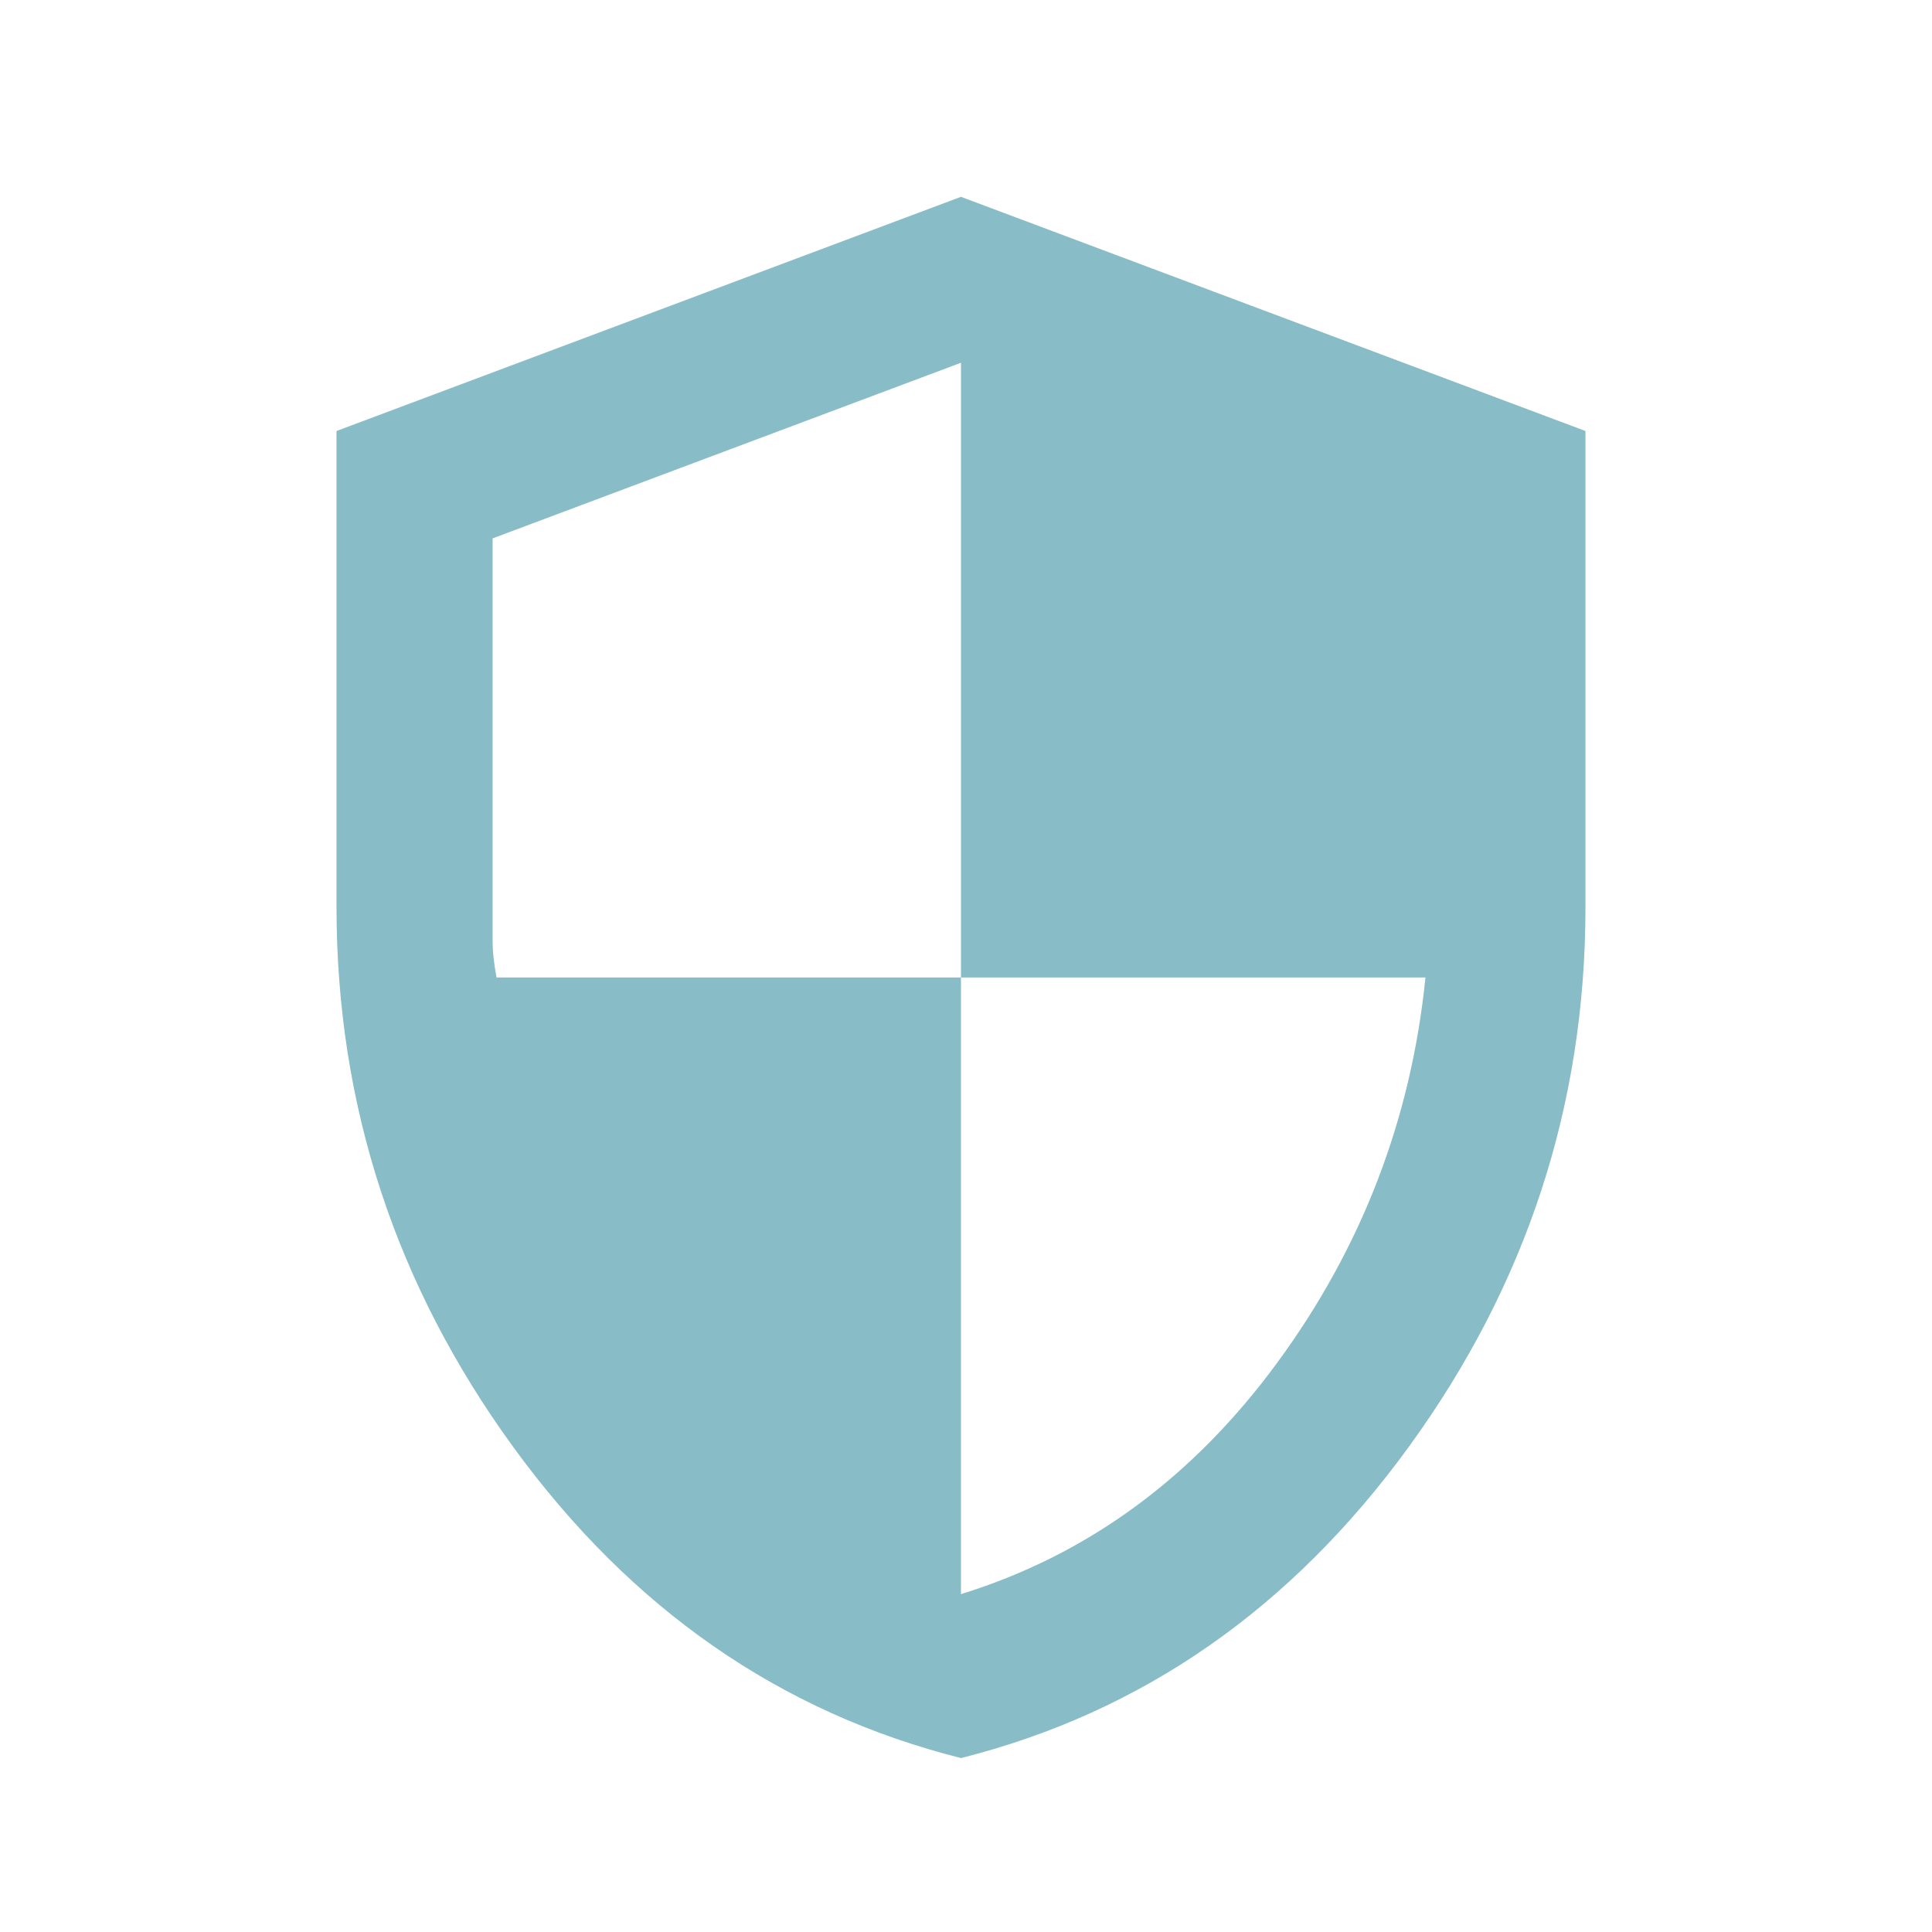 <svg xmlns="http://www.w3.org/2000/svg" width="33" height="33" viewBox="0 0 33 33" fill="none"><mask id="mask0_4600_14" style="mask-type:alpha" maskUnits="userSpaceOnUse" x="0" y="0" width="33" height="33"><rect x="0.414" y="0.696" width="32" height="32" fill="#D9D9D9"></rect></mask><g mask="url(#mask0_4600_14)"><path d="M16.414 30.029C13.325 29.251 10.775 27.479 8.764 24.712C6.753 21.946 5.748 18.873 5.748 15.496V7.362L16.414 3.362L27.081 7.362V15.496C27.081 18.873 26.075 21.946 24.064 24.712C22.053 27.479 19.503 29.251 16.414 30.029ZM16.414 27.229C18.57 26.562 20.37 25.246 21.814 23.279C23.259 21.312 24.103 19.118 24.348 16.696H16.414V6.196L8.414 9.196V16.096C8.414 16.251 8.436 16.451 8.481 16.696H16.414V27.229Z" fill="#88BCC6"></path></g></svg>